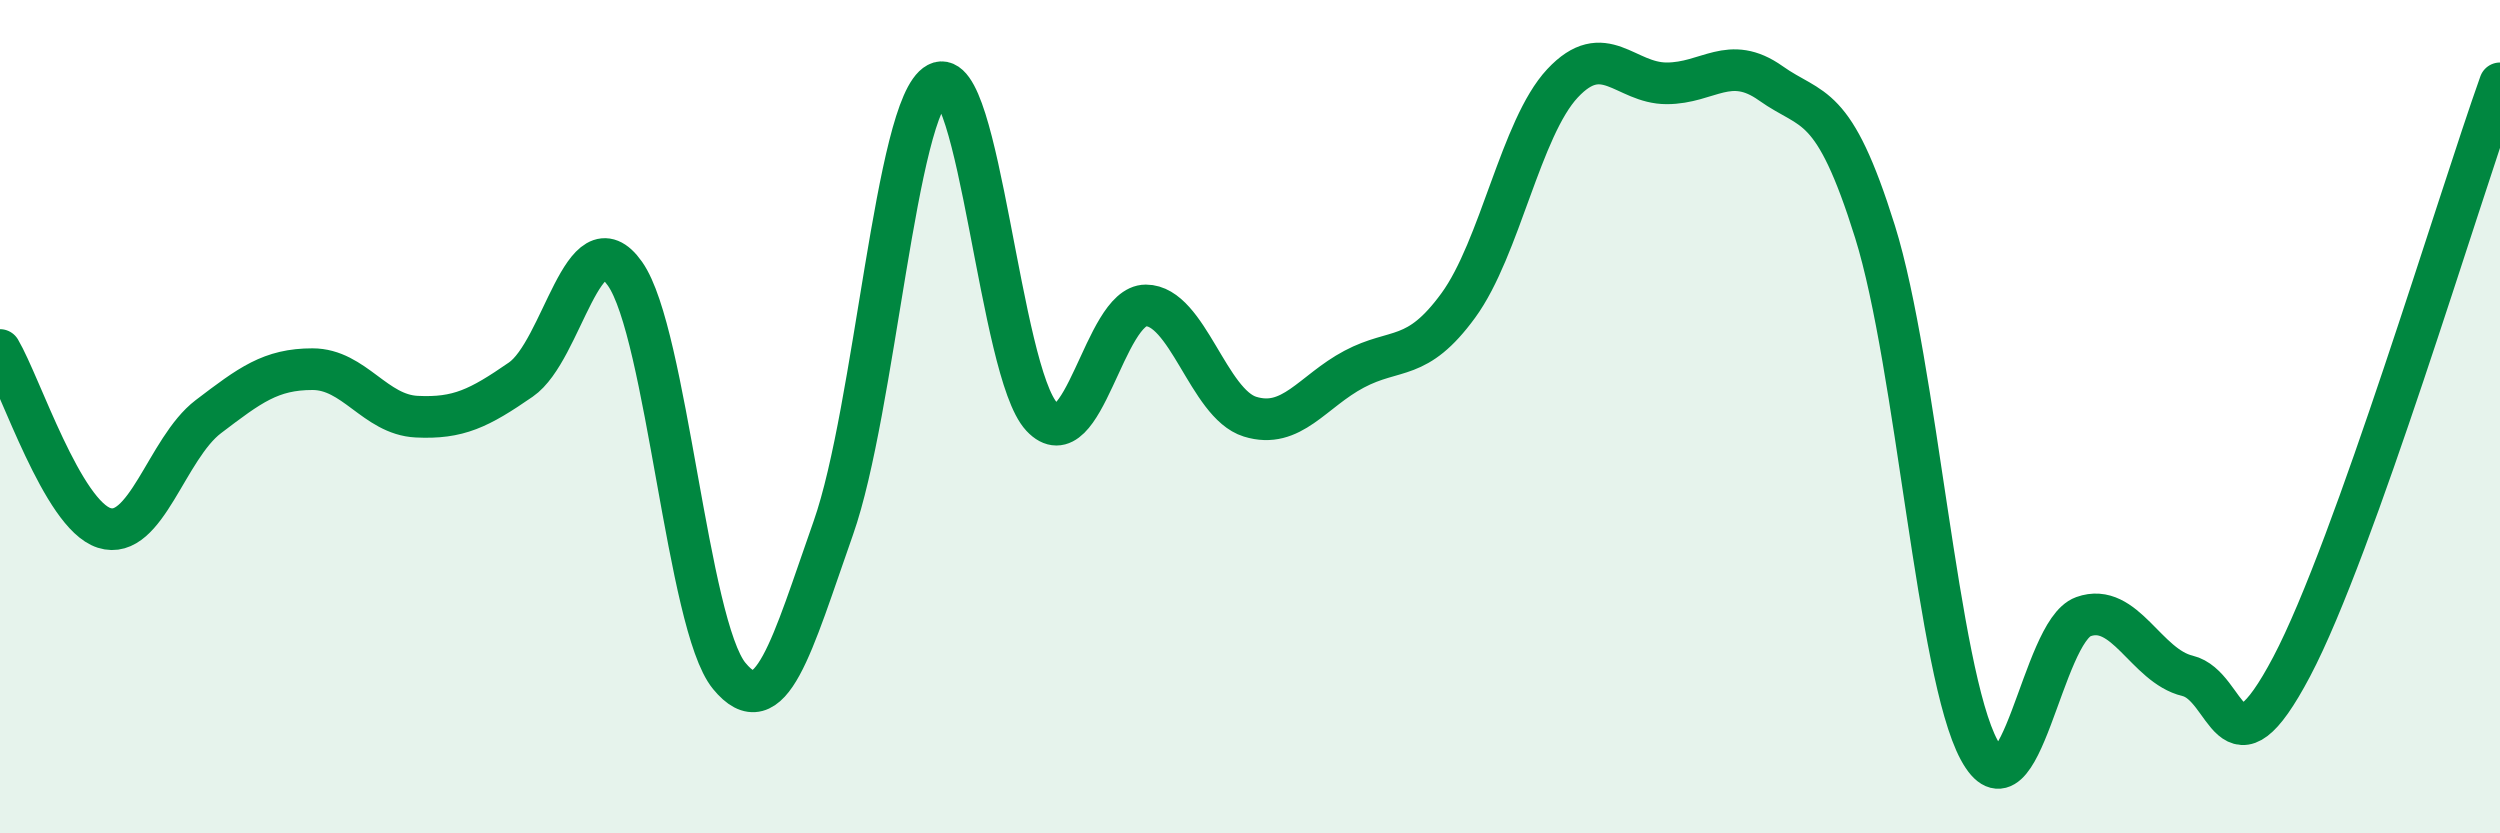 
    <svg width="60" height="20" viewBox="0 0 60 20" xmlns="http://www.w3.org/2000/svg">
      <path
        d="M 0,8.4 C 0.5,9.25 1.5,12.35 2.5,12.67 C 3.5,12.99 4,10.76 5,10 C 6,9.24 6.5,8.86 7.5,8.86 C 8.5,8.86 9,9.95 10,10 C 11,10.05 11.5,9.8 12.5,9.11 C 13.5,8.42 14,5.15 15,6.57 C 16,7.99 16.5,15 17.5,16.22 C 18.5,17.44 19,15.51 20,12.67 C 21,9.83 21.5,2.53 22.5,2 C 23.5,1.47 24,8.93 25,10 C 26,11.07 26.5,7.33 27.5,7.33 C 28.5,7.33 29,9.69 30,10 C 31,10.31 31.5,9.39 32.5,8.86 C 33.5,8.33 34,8.7 35,7.33 C 36,5.96 36.5,3.07 37.5,2 C 38.5,0.93 39,2 40,2 C 41,2 41.5,1.29 42.5,2 C 43.5,2.71 44,2.36 45,5.56 C 46,8.76 46.5,16.15 47.5,18 C 48.5,19.85 49,15.16 50,14.8 C 51,14.44 51.5,15.98 52.5,16.22 C 53.5,16.46 53.5,18.84 55,16 C 56.5,13.16 59,4.8 60,2L60 20L0 20Z"
        fill="#008740"
        opacity="0.1"
        stroke-linecap="round"
        stroke-linejoin="round"
      />
      <path
        d="M 0,8.4 C 0.5,9.25 1.5,12.35 2.5,12.67 C 3.5,12.99 4,10.76 5,10 C 6,9.24 6.5,8.86 7.5,8.86 C 8.5,8.86 9,9.95 10,10 C 11,10.05 11.5,9.8 12.5,9.11 C 13.5,8.42 14,5.15 15,6.57 C 16,7.99 16.5,15 17.5,16.22 C 18.5,17.44 19,15.51 20,12.67 C 21,9.83 21.5,2.53 22.5,2 C 23.5,1.47 24,8.93 25,10 C 26,11.07 26.5,7.33 27.5,7.33 C 28.5,7.33 29,9.69 30,10 C 31,10.31 31.5,9.39 32.5,8.86 C 33.5,8.33 34,8.7 35,7.33 C 36,5.96 36.5,3.07 37.5,2 C 38.5,0.93 39,2 40,2 C 41,2 41.5,1.29 42.5,2 C 43.5,2.71 44,2.36 45,5.56 C 46,8.76 46.5,16.15 47.5,18 C 48.5,19.85 49,15.16 50,14.8 C 51,14.44 51.5,15.98 52.5,16.22 C 53.5,16.46 53.5,18.84 55,16 C 56.5,13.16 59,4.8 60,2"
        stroke="#008740"
        stroke-width="1"
        fill="none"
        stroke-linecap="round"
        stroke-linejoin="round"
      />
    </svg>
  